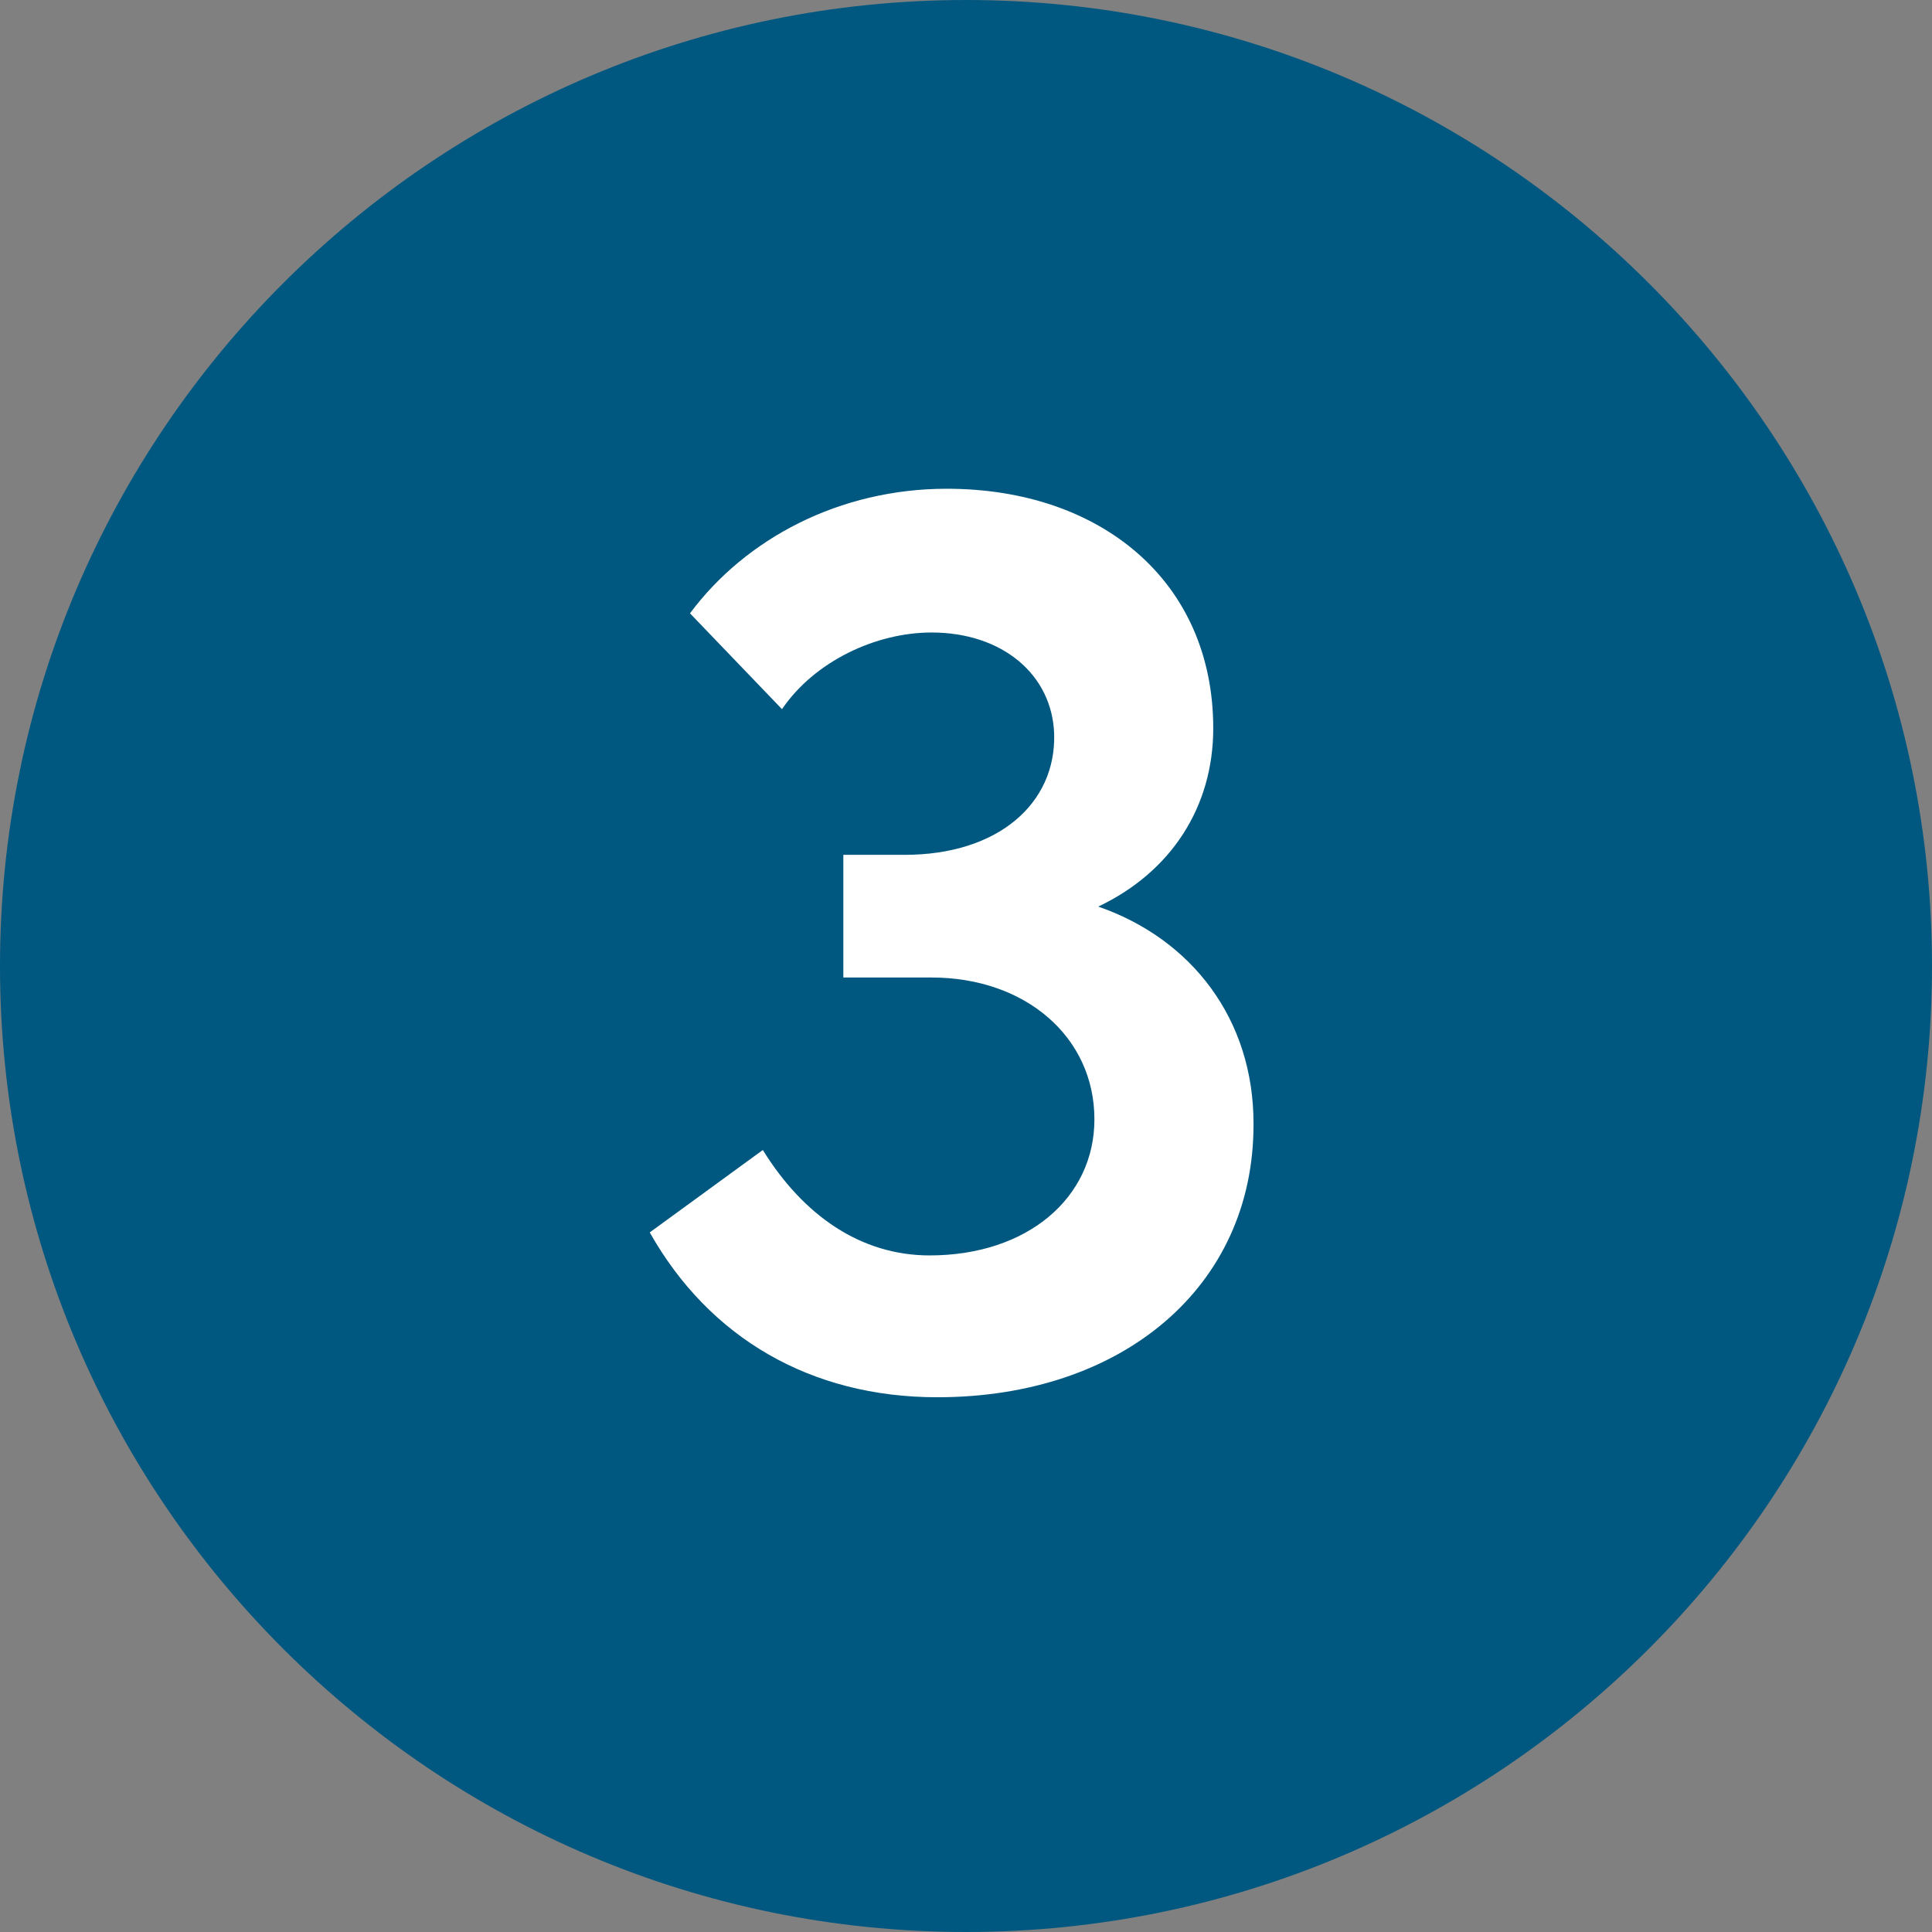 <?xml version="1.0" encoding="UTF-8"?>
<svg xmlns="http://www.w3.org/2000/svg" id="Layer_2" viewBox="0 0 10.08 10.08">
  <rect x="0" y="0" width="10.08" height="10.08" fill="#808080" stroke="none"/>
  <defs>
    <style>.cls-1{fill:#005880;}.cls-2{fill:#fff;}</style>
  </defs>
  <g id="Layer_1-2">
    <g>
      <path class="cls-1" d="M5.04,10.08c2.78,0,5.04-2.26,5.04-5.04S7.82,0,5.04,0,0,2.26,0,5.04s2.26,5.04,5.04,5.04"></path>
      <path class="cls-2" d="M6.54,5.87c0,.84-.68,1.42-1.65,1.42-.66,0-1.19-.31-1.5-.86l.59-.43c.21,.34,.51,.55,.87,.55,.51,0,.86-.3,.86-.71,0-.43-.36-.74-.85-.74h-.46v-.64h.32c.49,0,.79-.27,.78-.63-.01-.31-.27-.53-.64-.53-.29,0-.61,.15-.78,.4l-.48-.5c.29-.39,.78-.65,1.34-.65,.8,0,1.39,.48,1.39,1.25,0,.41-.22,.75-.6,.93,.49,.17,.81,.59,.81,1.13Z"></path>
    </g>
  </g>
</svg>
